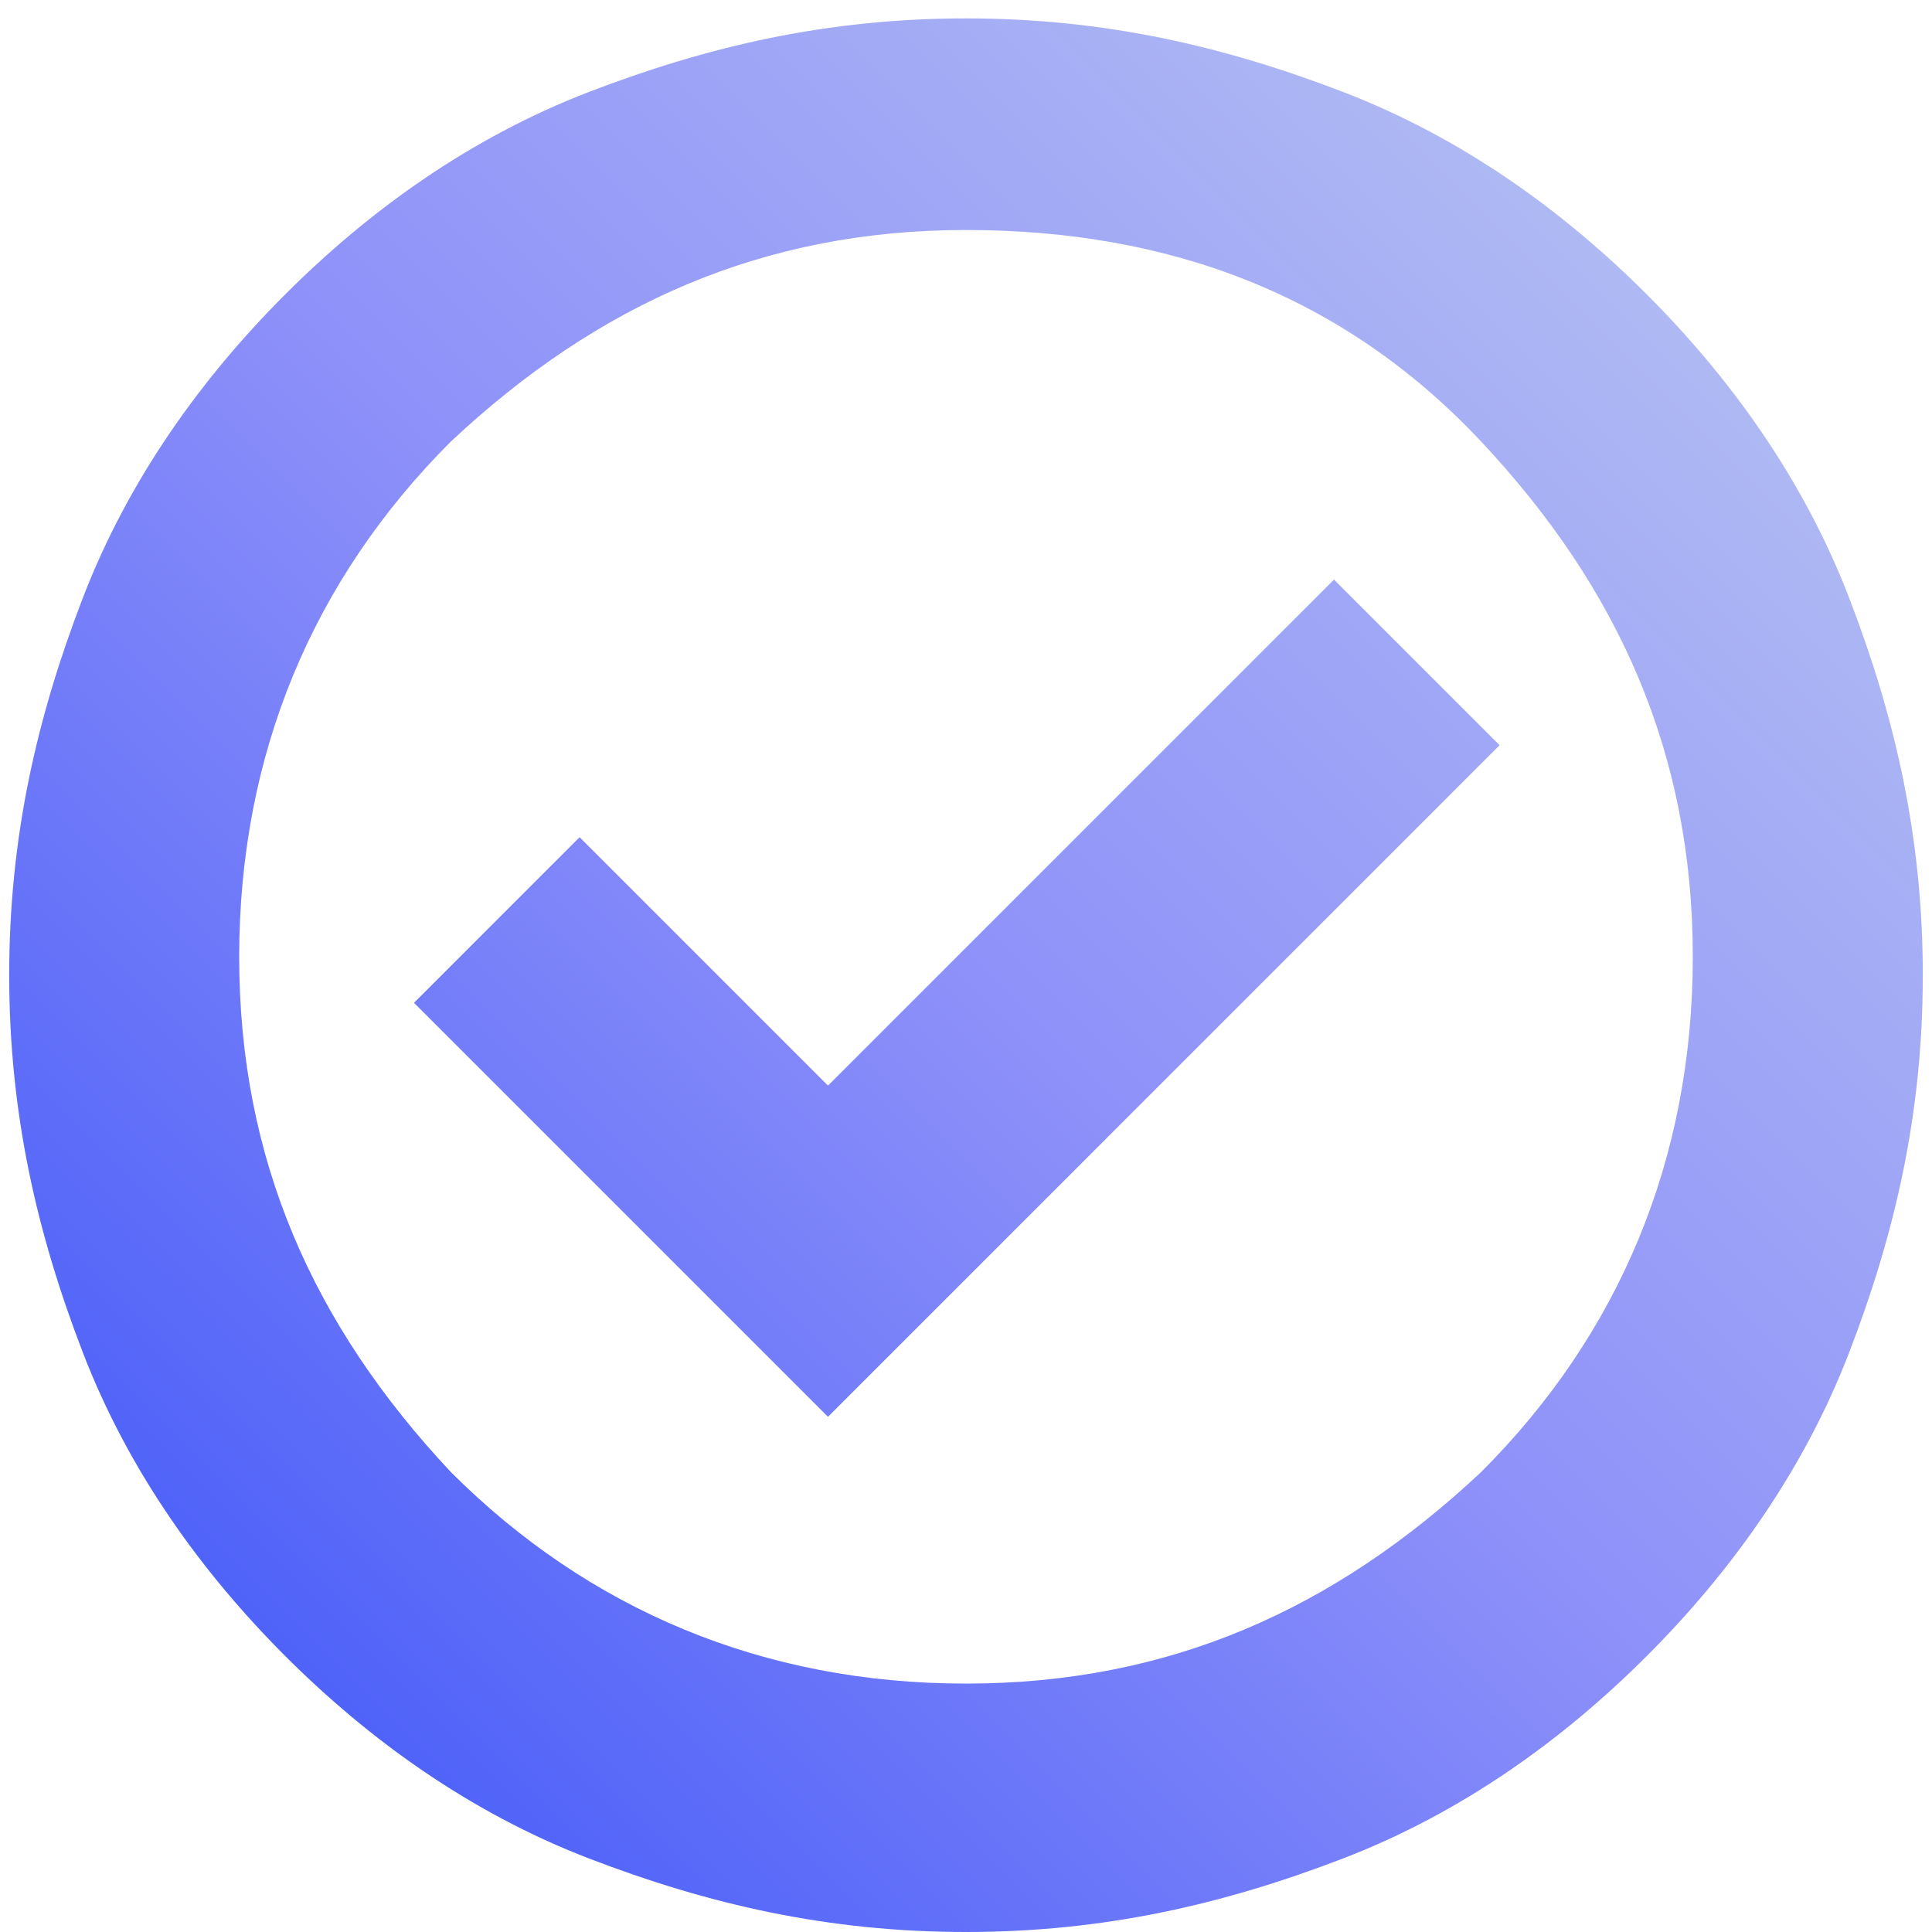 <?xml version="1.0" encoding="UTF-8"?>
<svg id="Layer_1" xmlns="http://www.w3.org/2000/svg" xmlns:xlink="http://www.w3.org/1999/xlink" version="1.1" viewBox="0 0 21 21">
  <!-- Generator: Adobe Illustrator 29.8.2, SVG Export Plug-In . SVG Version: 2.1.1 Build 3)  -->
  <defs>
    <style>
      .st0 {
        fill: url(#linear-gradient);
      }
    </style>
    <linearGradient id="linear-gradient" x1="3.1" y1="17.9" x2="17.9" y2="3.1" gradientUnits="userSpaceOnUse">
      <stop offset="0" stop-color="#5063f9"/>
      <stop offset=".5" stop-color="#8e91f9"/>
      <stop offset="1" stop-color="#afb9f3"/>
    </linearGradient>
  </defs>
  <path class="st0" d="M9,15.4l7.3-7.3-1.8-1.8-5.5,5.5-2.7-2.7-1.8,1.8,4.5,4.5ZM10.5,21c-1.5,0-2.8-.3-4.1-.8-1.3-.5-2.4-1.3-3.3-2.2-.9-.9-1.7-2-2.2-3.3-.5-1.3-.8-2.6-.8-4.1s.3-2.8.8-4.1c.5-1.3,1.3-2.4,2.2-3.3.9-.9,2-1.7,3.3-2.2,1.3-.5,2.6-.8,4.1-.8s2.8.3,4.1.8c1.3.5,2.4,1.3,3.3,2.2.9.9,1.7,2,2.2,3.3.5,1.3.8,2.6.8,4.1s-.3,2.8-.8,4.1c-.5,1.3-1.3,2.4-2.2,3.3-.9.9-2,1.7-3.3,2.2-1.3.5-2.6.8-4.1.8ZM10.5,18.3c2.2,0,4-.8,5.6-2.3,1.5-1.5,2.3-3.4,2.3-5.6s-.8-4-2.3-5.6-3.4-2.3-5.6-2.3-4,.8-5.6,2.3c-1.5,1.5-2.3,3.4-2.3,5.6s.8,4,2.3,5.6c1.5,1.5,3.4,2.3,5.6,2.3Z"/>
</svg>